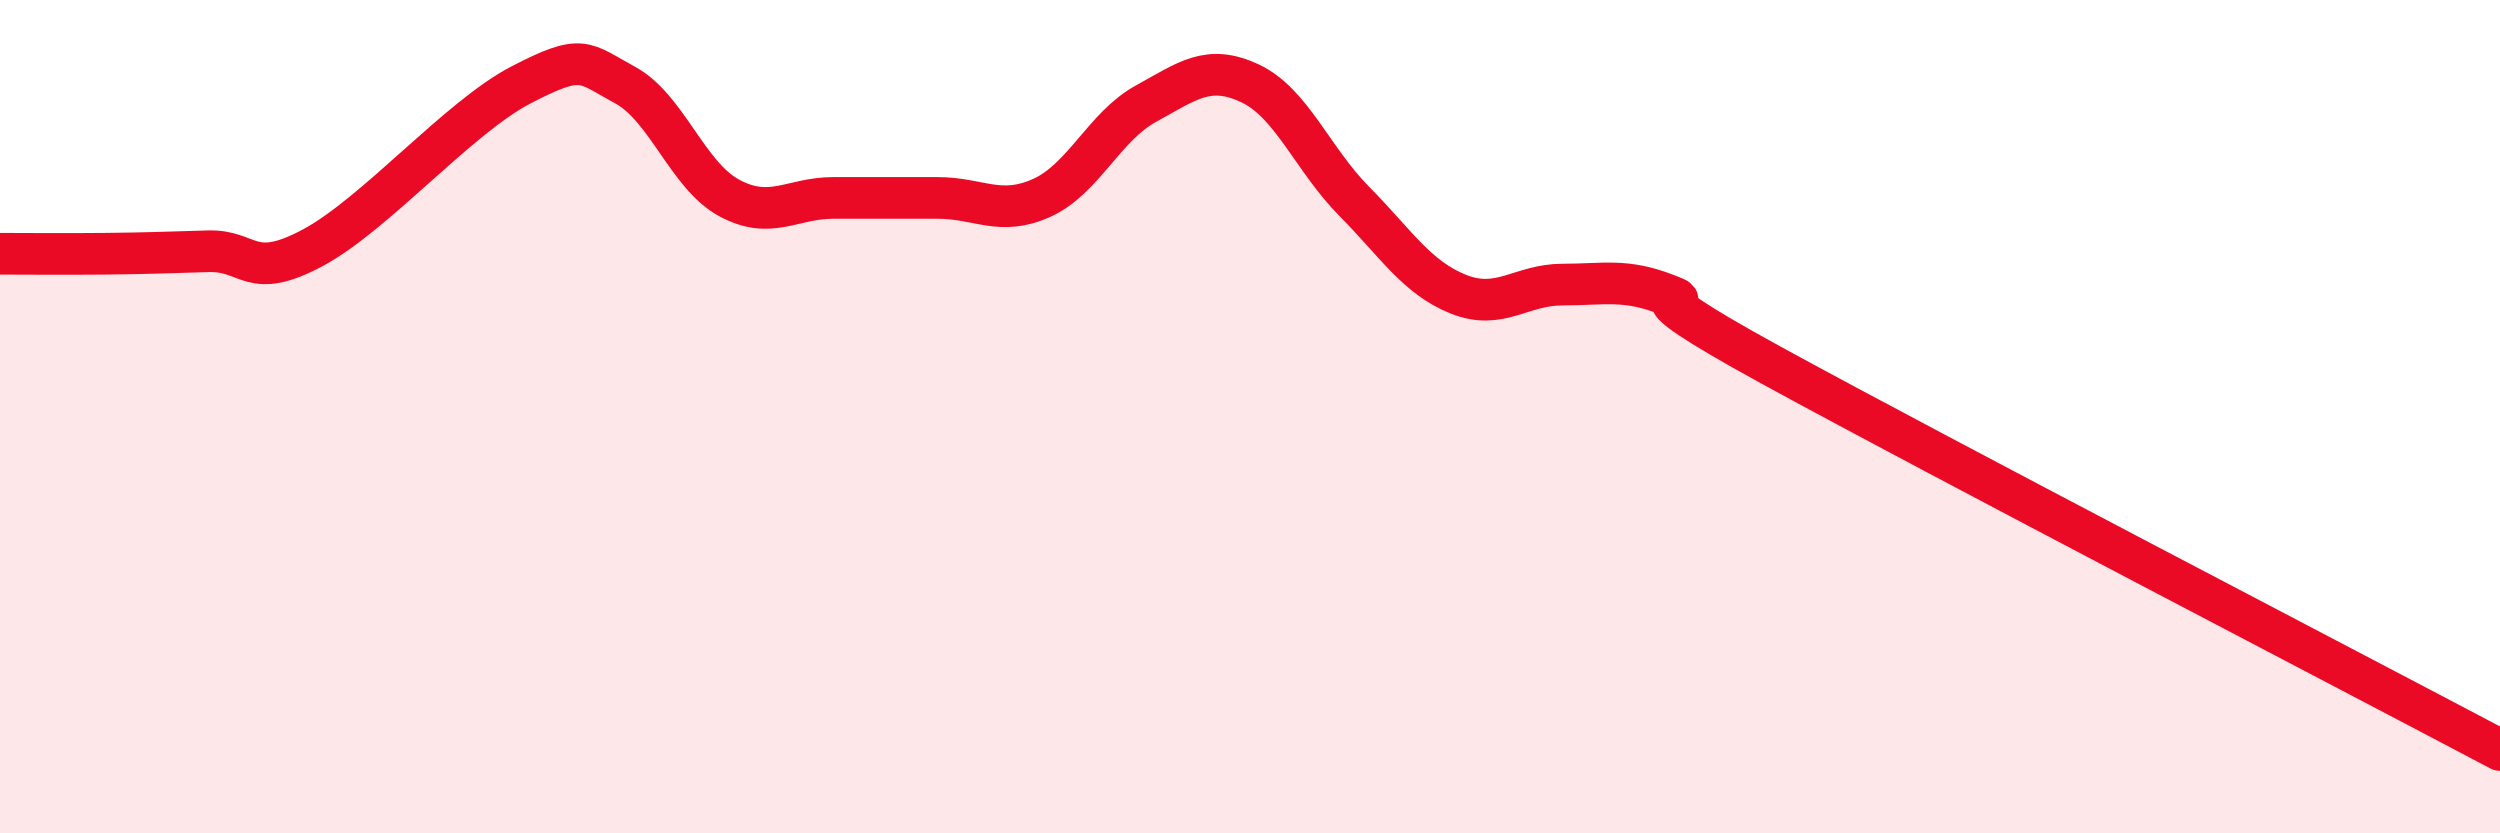 
    <svg width="60" height="20" viewBox="0 0 60 20" xmlns="http://www.w3.org/2000/svg">
      <path
        d="M 0,6.09 C 0.5,6.09 1.5,6.1 2.5,6.09 C 3.5,6.08 4,6.06 5,6.03 C 6,6 6,6.75 7.5,5.95 C 9,5.15 11,2.82 12.5,2.04 C 14,1.26 14,1.5 15,2.04 C 16,2.58 16.5,4.21 17.5,4.75 C 18.5,5.29 19,4.75 20,4.75 C 21,4.75 21.5,4.75 22.5,4.75 C 23.5,4.75 24,5.2 25,4.75 C 26,4.3 26.5,3.04 27.5,2.49 C 28.5,1.94 29,1.53 30,2 C 31,2.47 31.5,3.82 32.5,4.83 C 33.5,5.84 34,6.66 35,7.06 C 36,7.46 36.5,6.83 37.5,6.83 C 38.5,6.83 39,6.68 40,7.07 C 41,7.46 38.5,6.57 42.5,8.76 C 46.5,10.95 56.5,16.15 60,18L60 20L0 20Z"
        fill="#EB0A25"
        opacity="0.1"
        stroke-linecap="round"
        stroke-linejoin="round"
      />
      <path
        d="M 0,6.09 C 0.5,6.09 1.5,6.1 2.5,6.09 C 3.5,6.08 4,6.06 5,6.03 C 6,6 6,6.75 7.5,5.95 C 9,5.15 11,2.82 12.5,2.04 C 14,1.26 14,1.5 15,2.04 C 16,2.58 16.5,4.21 17.5,4.75 C 18.5,5.29 19,4.75 20,4.75 C 21,4.75 21.5,4.75 22.5,4.75 C 23.5,4.75 24,5.2 25,4.75 C 26,4.3 26.5,3.04 27.5,2.49 C 28.5,1.94 29,1.53 30,2 C 31,2.47 31.5,3.82 32.5,4.83 C 33.5,5.84 34,6.66 35,7.06 C 36,7.46 36.5,6.83 37.5,6.83 C 38.5,6.83 39,6.68 40,7.07 C 41,7.46 38.5,6.57 42.5,8.76 C 46.5,10.95 56.5,16.15 60,18"
        stroke="#EB0A25"
        stroke-width="1"
        fill="none"
        stroke-linecap="round"
        stroke-linejoin="round"
      />
    </svg>
  